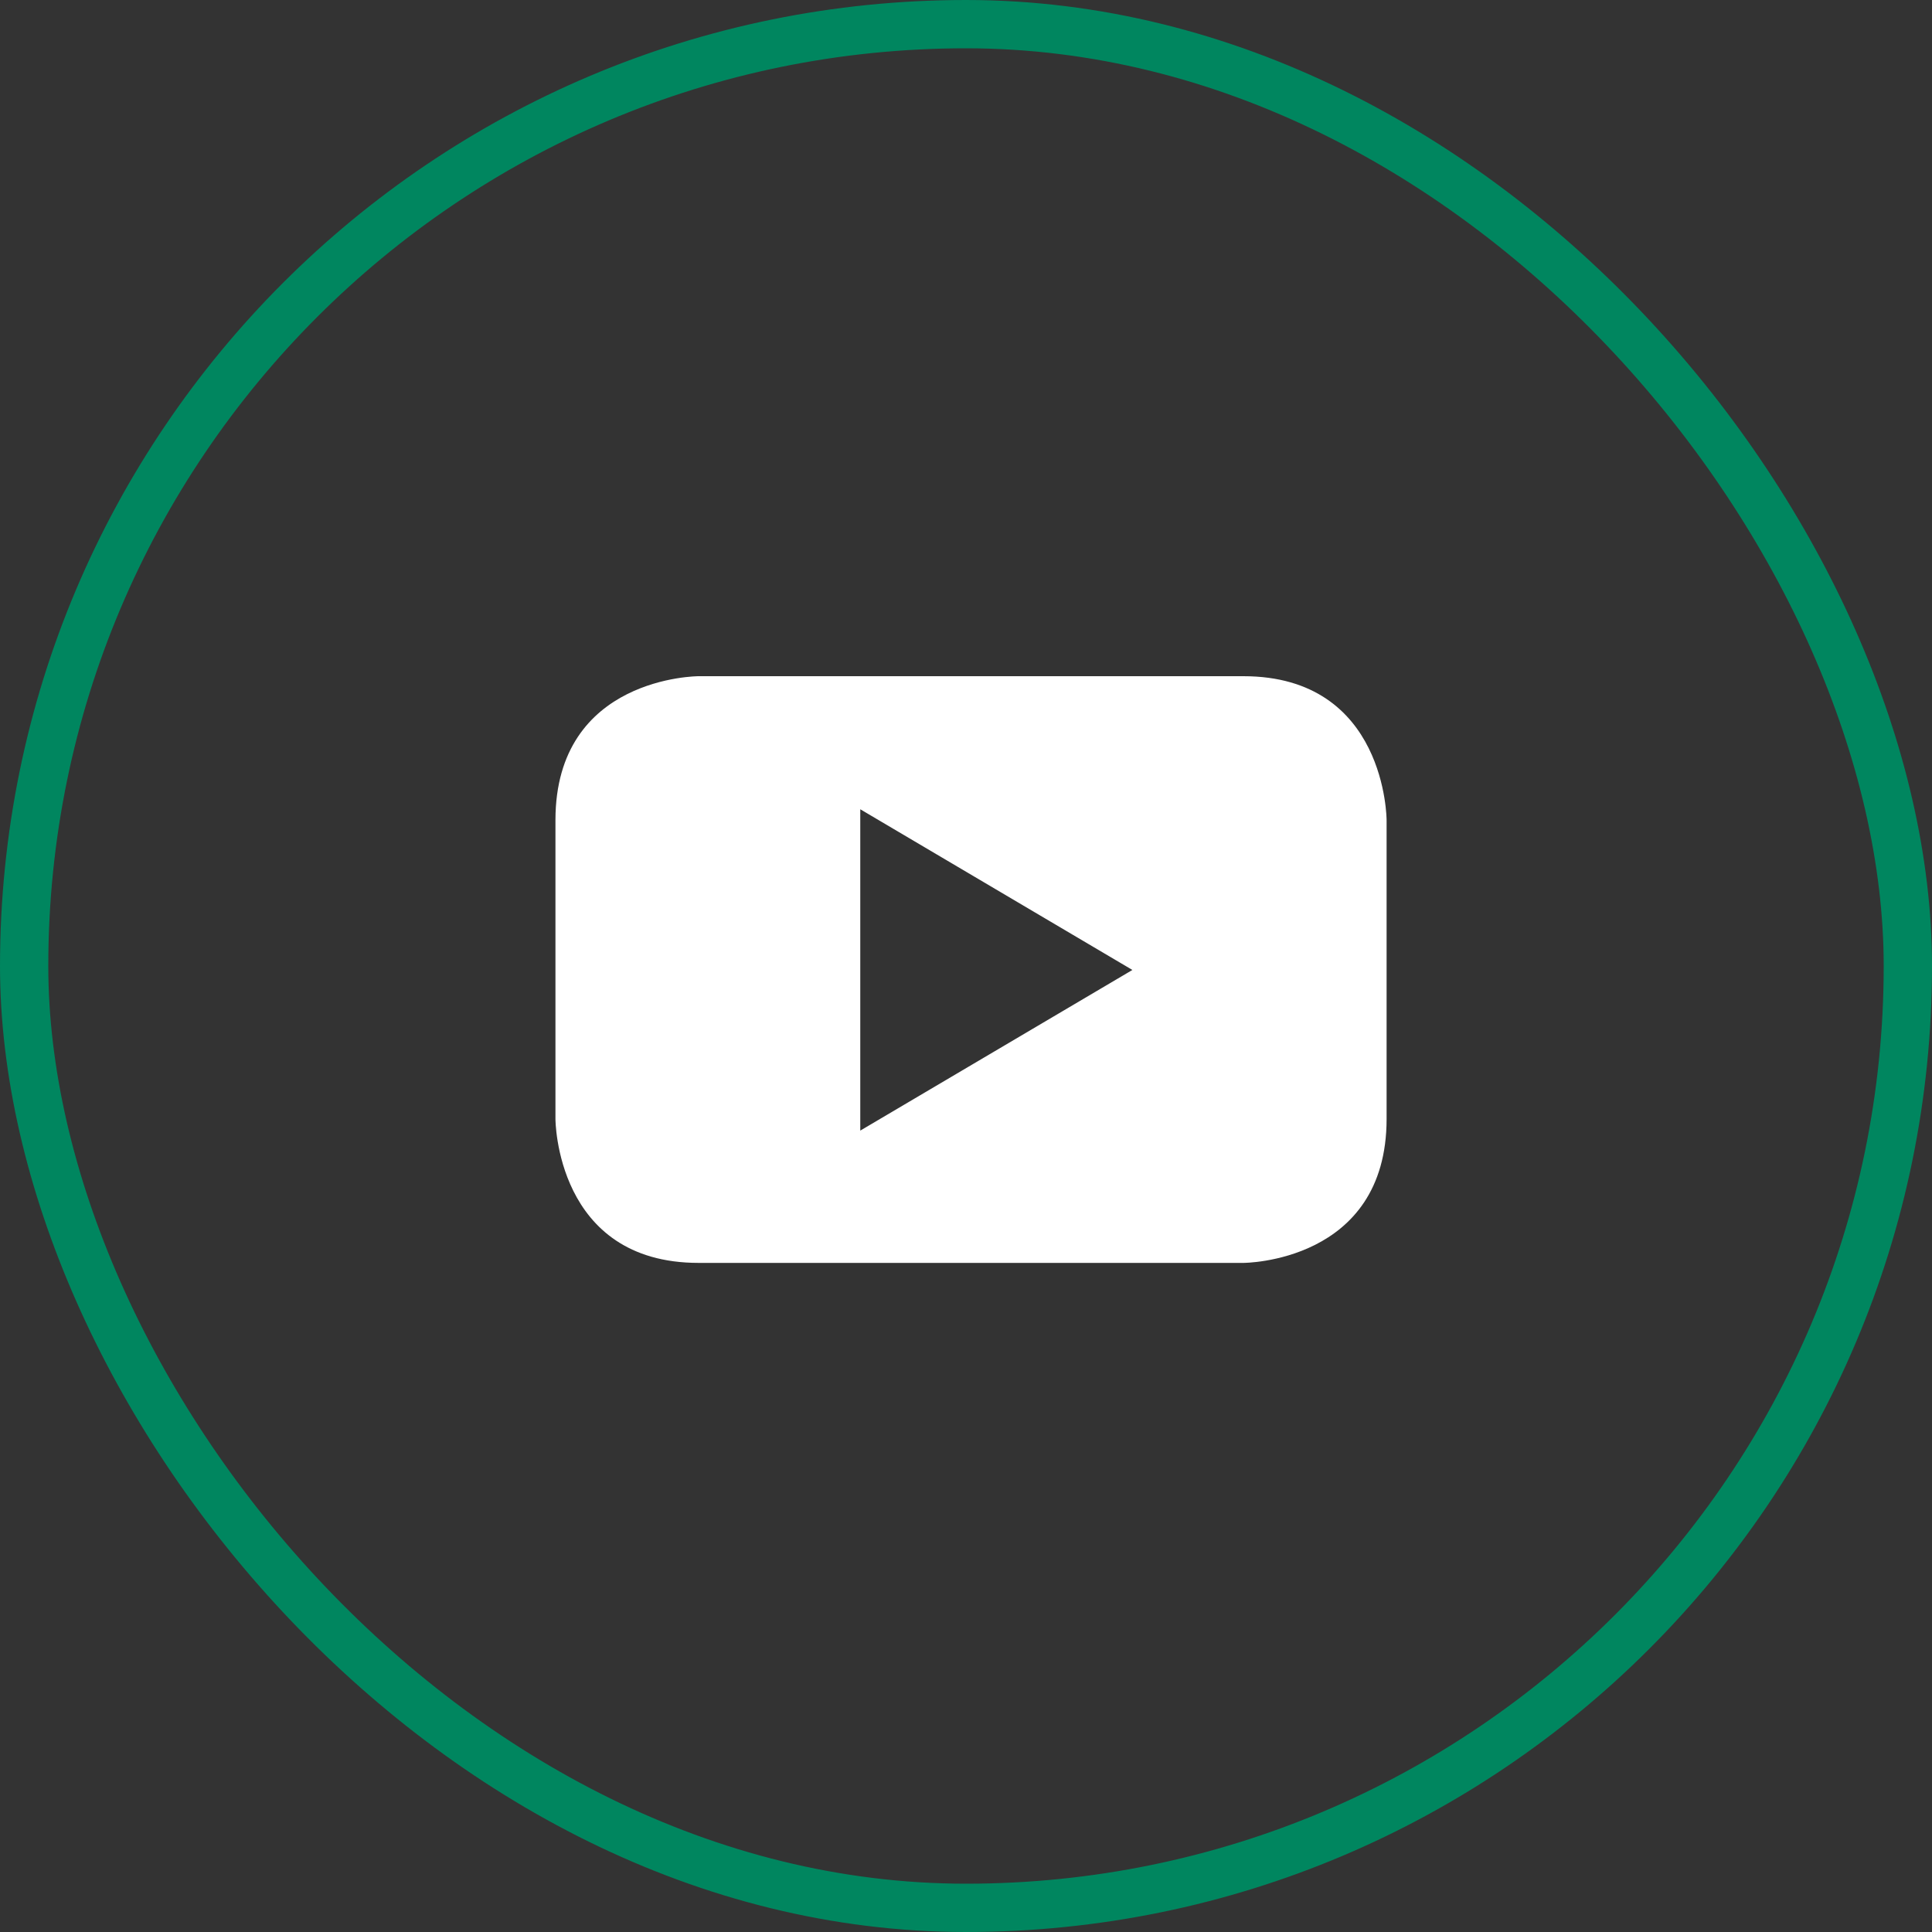 <svg width="40" height="40" viewBox="0 0 40 40" fill="none" xmlns="http://www.w3.org/2000/svg">
<rect x="0" y="0" width="40" height="40" fill="#333333" stroke="none"/>
<path fill-rule="evenodd" clip-rule="evenodd" d="M28.708 16.981V23.166C28.708 26.147 25.743 26.147 25.743 26.147H14.464C11.5 26.147 11.5 23.166 11.5 23.166V16.981C11.5 14 14.464 14 14.464 14H25.743C28.708 14 28.708 16.981 28.708 16.981ZM17.811 23.408L23.445 20.082L17.811 16.755V23.408Z" fill="#FFFFFF"/>
<rect x="0.5" y="0.5" width="39" height="39" rx="19.5" stroke="#00865F"/>
</svg>
